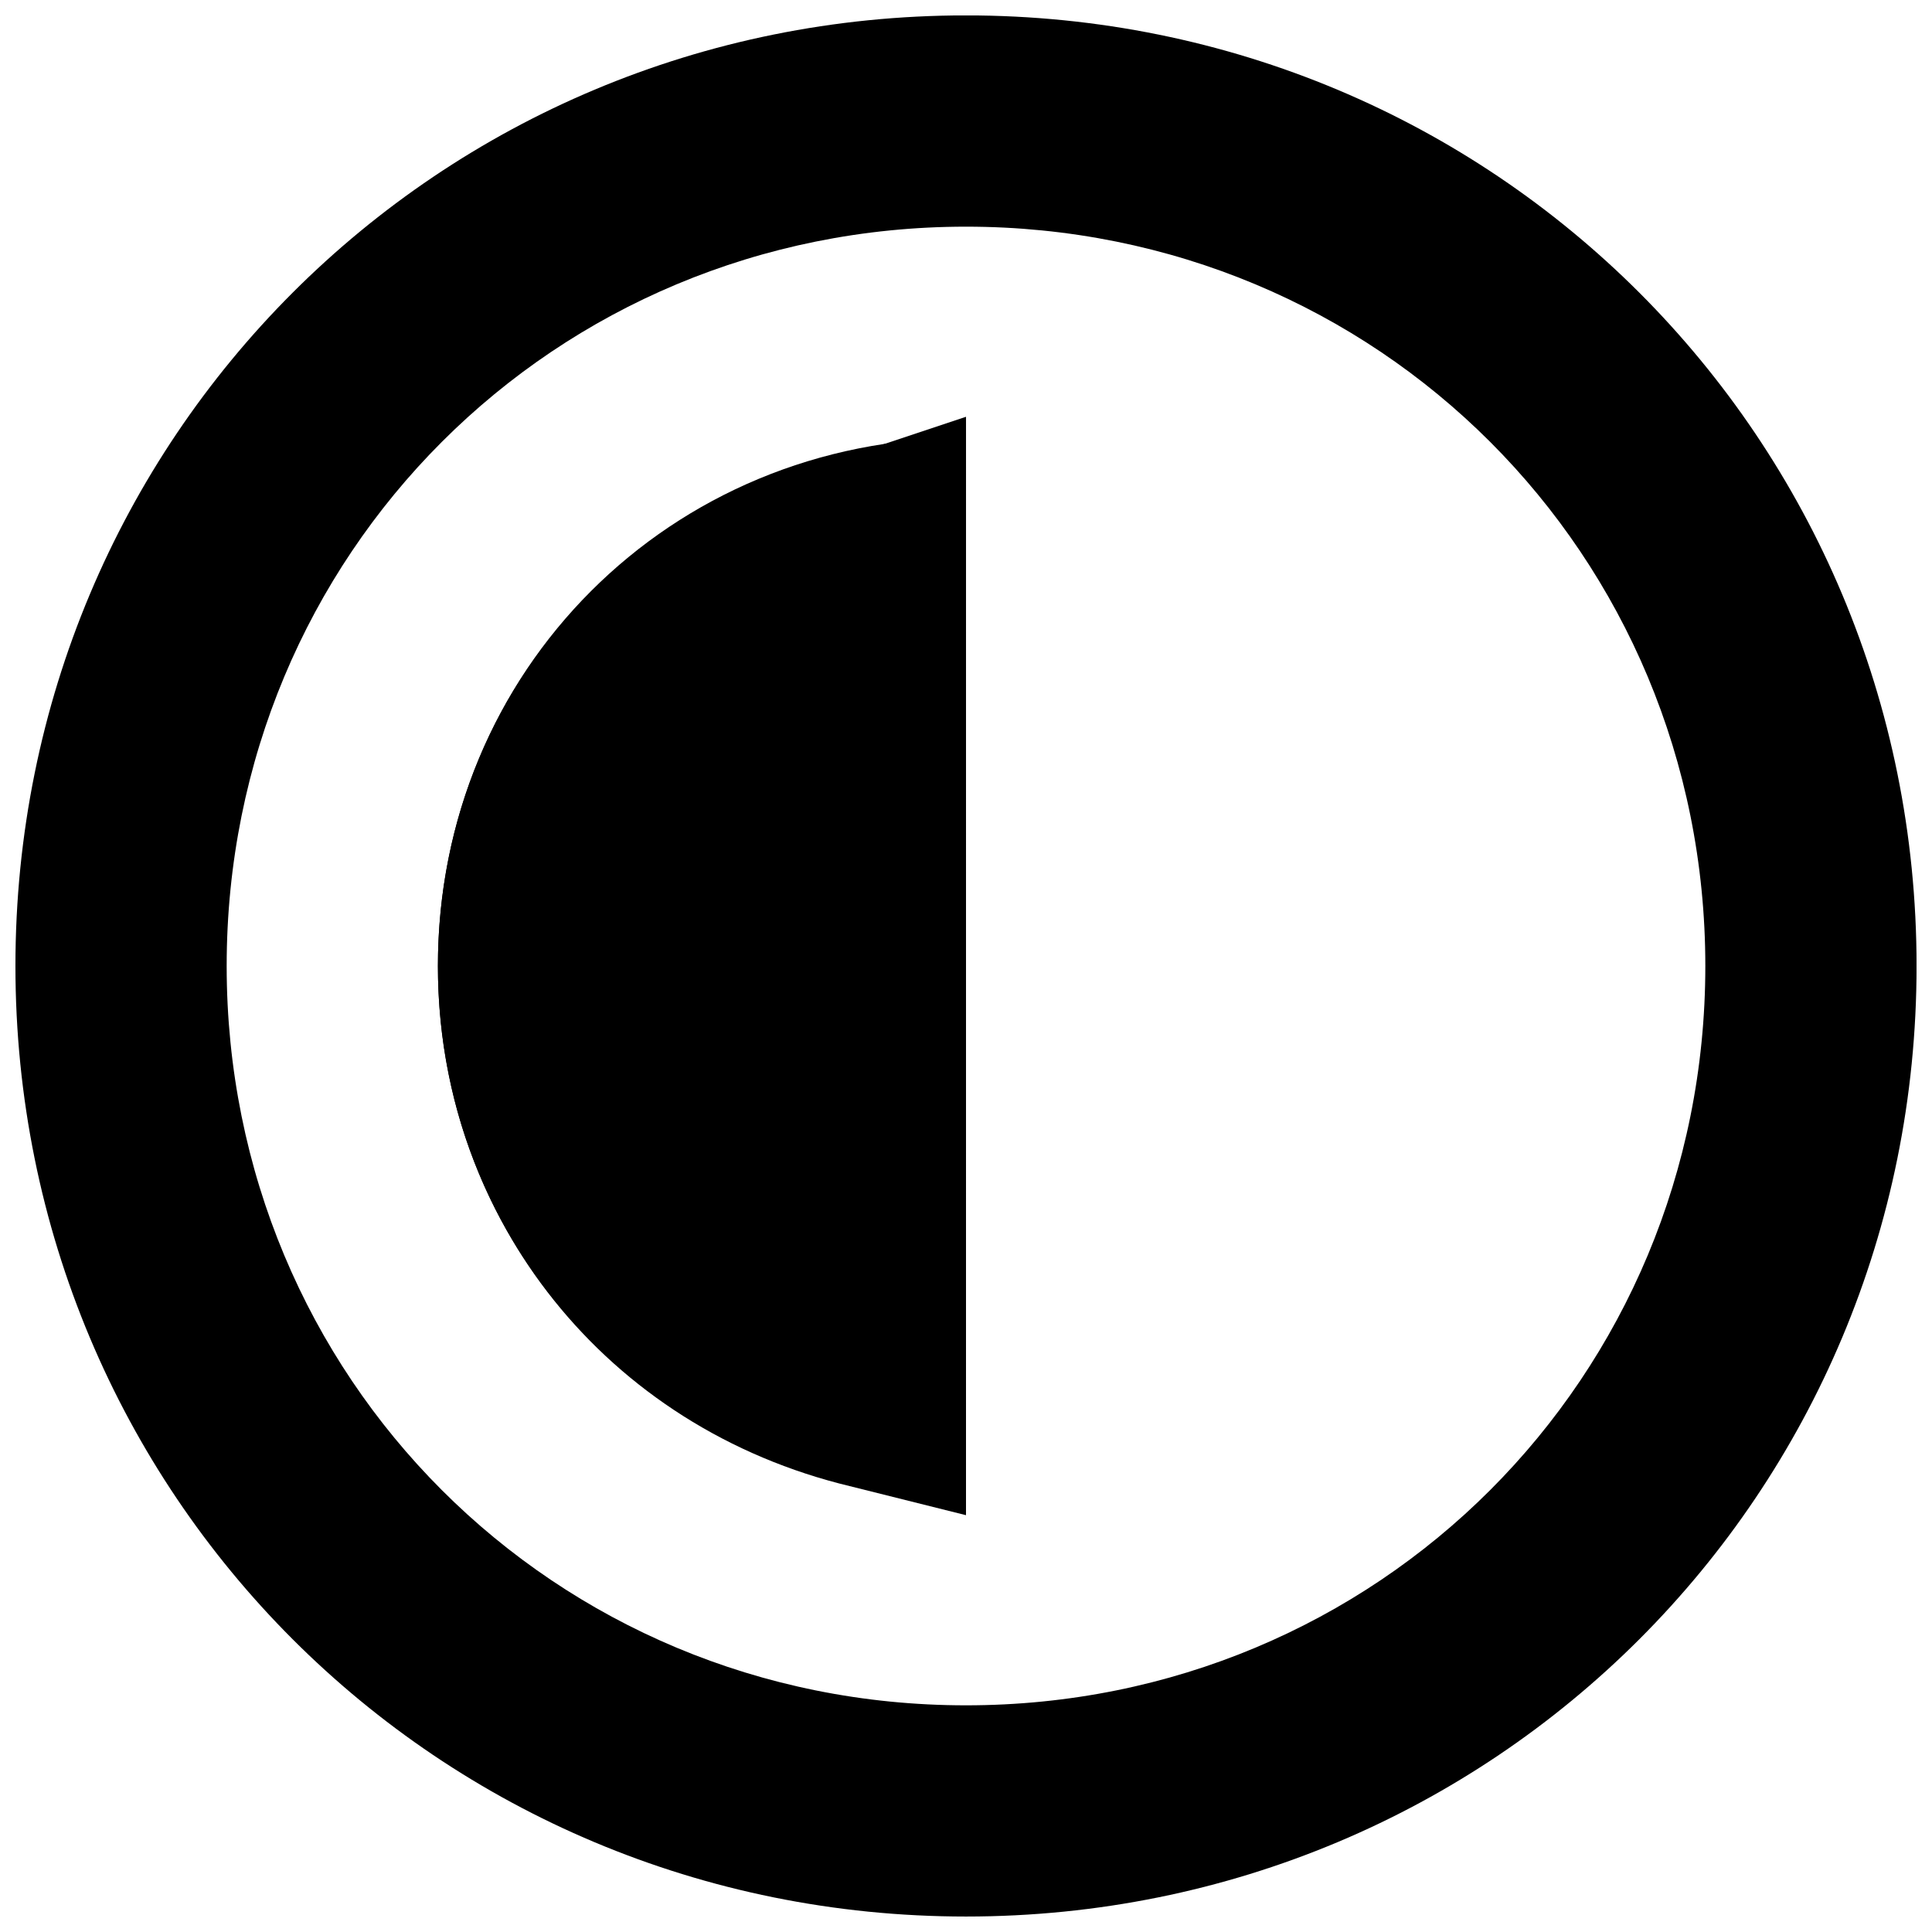 <?xml version="1.0" encoding="UTF-8"?>
<!-- Uploaded to: ICON Repo, www.svgrepo.com, Generator: ICON Repo Mixer Tools -->
<svg width="800px" height="800px" version="1.1" viewBox="144 144 512 512" xmlns="http://www.w3.org/2000/svg">
 <defs>
  <clipPath id="a">
   <path d="m148.09 148.09h503.81v503.81h-503.81z"/>
  </clipPath>
 </defs>
 <g clip-path="url(#a)">
  <path d="m400 651.9c-139.95 0-251.91-111.96-251.91-251.91 0-139.95 111.96-251.91 251.91-251.91 139.95 0 251.91 111.96 251.91 251.91 0 139.95-111.96 251.91-251.91 251.91zm0-447.83c-109.16 0-195.93 86.766-195.93 195.93s86.766 195.93 195.93 195.93 195.93-86.766 195.93-195.93-86.766-195.93-195.93-195.93z"/>
 </g>
 <path d="m400 260.05c-78.371 0-139.95 61.578-139.95 139.95s61.578 139.95 139.95 139.95"/>
 <path d="m400 545.54-33.586-8.398c-64.379-16.793-106.36-72.77-106.36-137.14s41.984-120.36 106.36-134.35l33.59-11.199zm-55.98-207.12c-16.793 13.996-27.988 36.387-27.988 61.578s11.195 47.582 27.988 61.578z"/>
</svg>